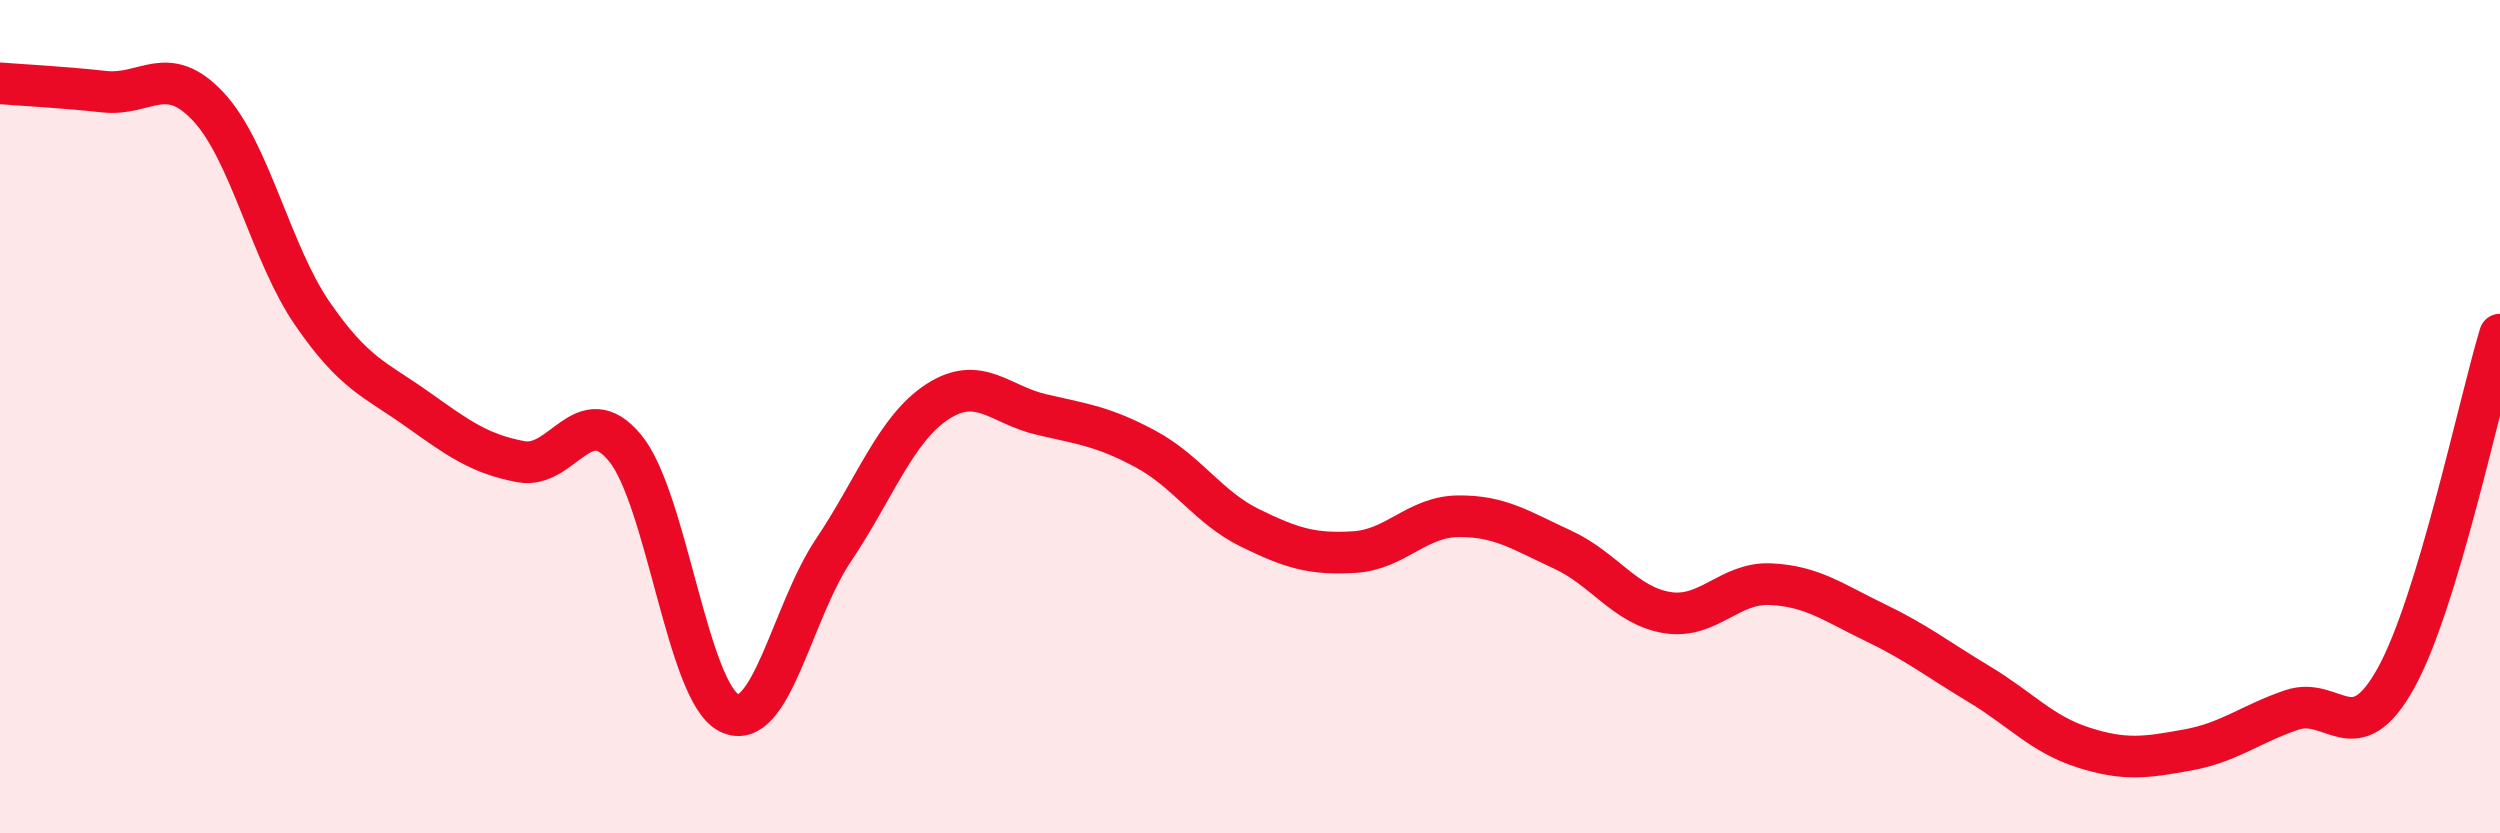 
    <svg width="60" height="20" viewBox="0 0 60 20" xmlns="http://www.w3.org/2000/svg">
      <path
        d="M 0,2 C 0.5,2.04 1.5,2.09 2.5,2.2 C 3.5,2.31 4,1.49 5,2.56 C 6,3.63 6.5,6.08 7.5,7.53 C 8.5,8.98 9,9.1 10,9.81 C 11,10.52 11.5,10.89 12.5,11.08 C 13.5,11.27 14,9.54 15,10.75 C 16,11.96 16.5,16.62 17.5,17.11 C 18.5,17.6 19,14.7 20,13.21 C 21,11.72 21.5,10.29 22.5,9.64 C 23.5,8.99 24,9.72 25,9.95 C 26,10.18 26.5,10.24 27.5,10.78 C 28.5,11.32 29,12.18 30,12.67 C 31,13.16 31.5,13.31 32.5,13.25 C 33.5,13.19 34,12.4 35,12.39 C 36,12.38 36.5,12.73 37.5,13.19 C 38.5,13.65 39,14.53 40,14.7 C 41,14.87 41.5,13.97 42.5,14.02 C 43.5,14.07 44,14.46 45,14.94 C 46,15.42 46.5,15.82 47.5,16.42 C 48.5,17.02 49,17.62 50,17.94 C 51,18.26 51.5,18.18 52.5,18 C 53.5,17.82 54,17.38 55,17.04 C 56,16.7 56.5,18.08 57.5,16.28 C 58.5,14.48 59.5,9.68 60,8.03L60 20L0 20Z"
        fill="#EB0A25"
        opacity="0.1"
        stroke-linecap="round"
        stroke-linejoin="round"
      />
      <path
        d="M 0,2 C 0.5,2.04 1.5,2.09 2.5,2.2 C 3.5,2.31 4,1.49 5,2.56 C 6,3.63 6.5,6.08 7.5,7.53 C 8.5,8.98 9,9.1 10,9.81 C 11,10.52 11.5,10.89 12.5,11.08 C 13.5,11.27 14,9.54 15,10.75 C 16,11.96 16.5,16.62 17.5,17.11 C 18.5,17.6 19,14.7 20,13.21 C 21,11.72 21.5,10.29 22.5,9.64 C 23.5,8.99 24,9.72 25,9.95 C 26,10.18 26.5,10.24 27.5,10.78 C 28.5,11.32 29,12.18 30,12.67 C 31,13.16 31.5,13.31 32.5,13.25 C 33.5,13.19 34,12.4 35,12.39 C 36,12.38 36.5,12.73 37.5,13.19 C 38.5,13.65 39,14.53 40,14.7 C 41,14.87 41.5,13.97 42.5,14.02 C 43.5,14.07 44,14.46 45,14.94 C 46,15.42 46.5,15.82 47.5,16.42 C 48.5,17.02 49,17.62 50,17.94 C 51,18.26 51.5,18.18 52.5,18 C 53.5,17.82 54,17.38 55,17.04 C 56,16.7 56.5,18.08 57.5,16.28 C 58.5,14.48 59.5,9.68 60,8.03"
        stroke="#EB0A25"
        stroke-width="1"
        fill="none"
        stroke-linecap="round"
        stroke-linejoin="round"
      />
    </svg>
  